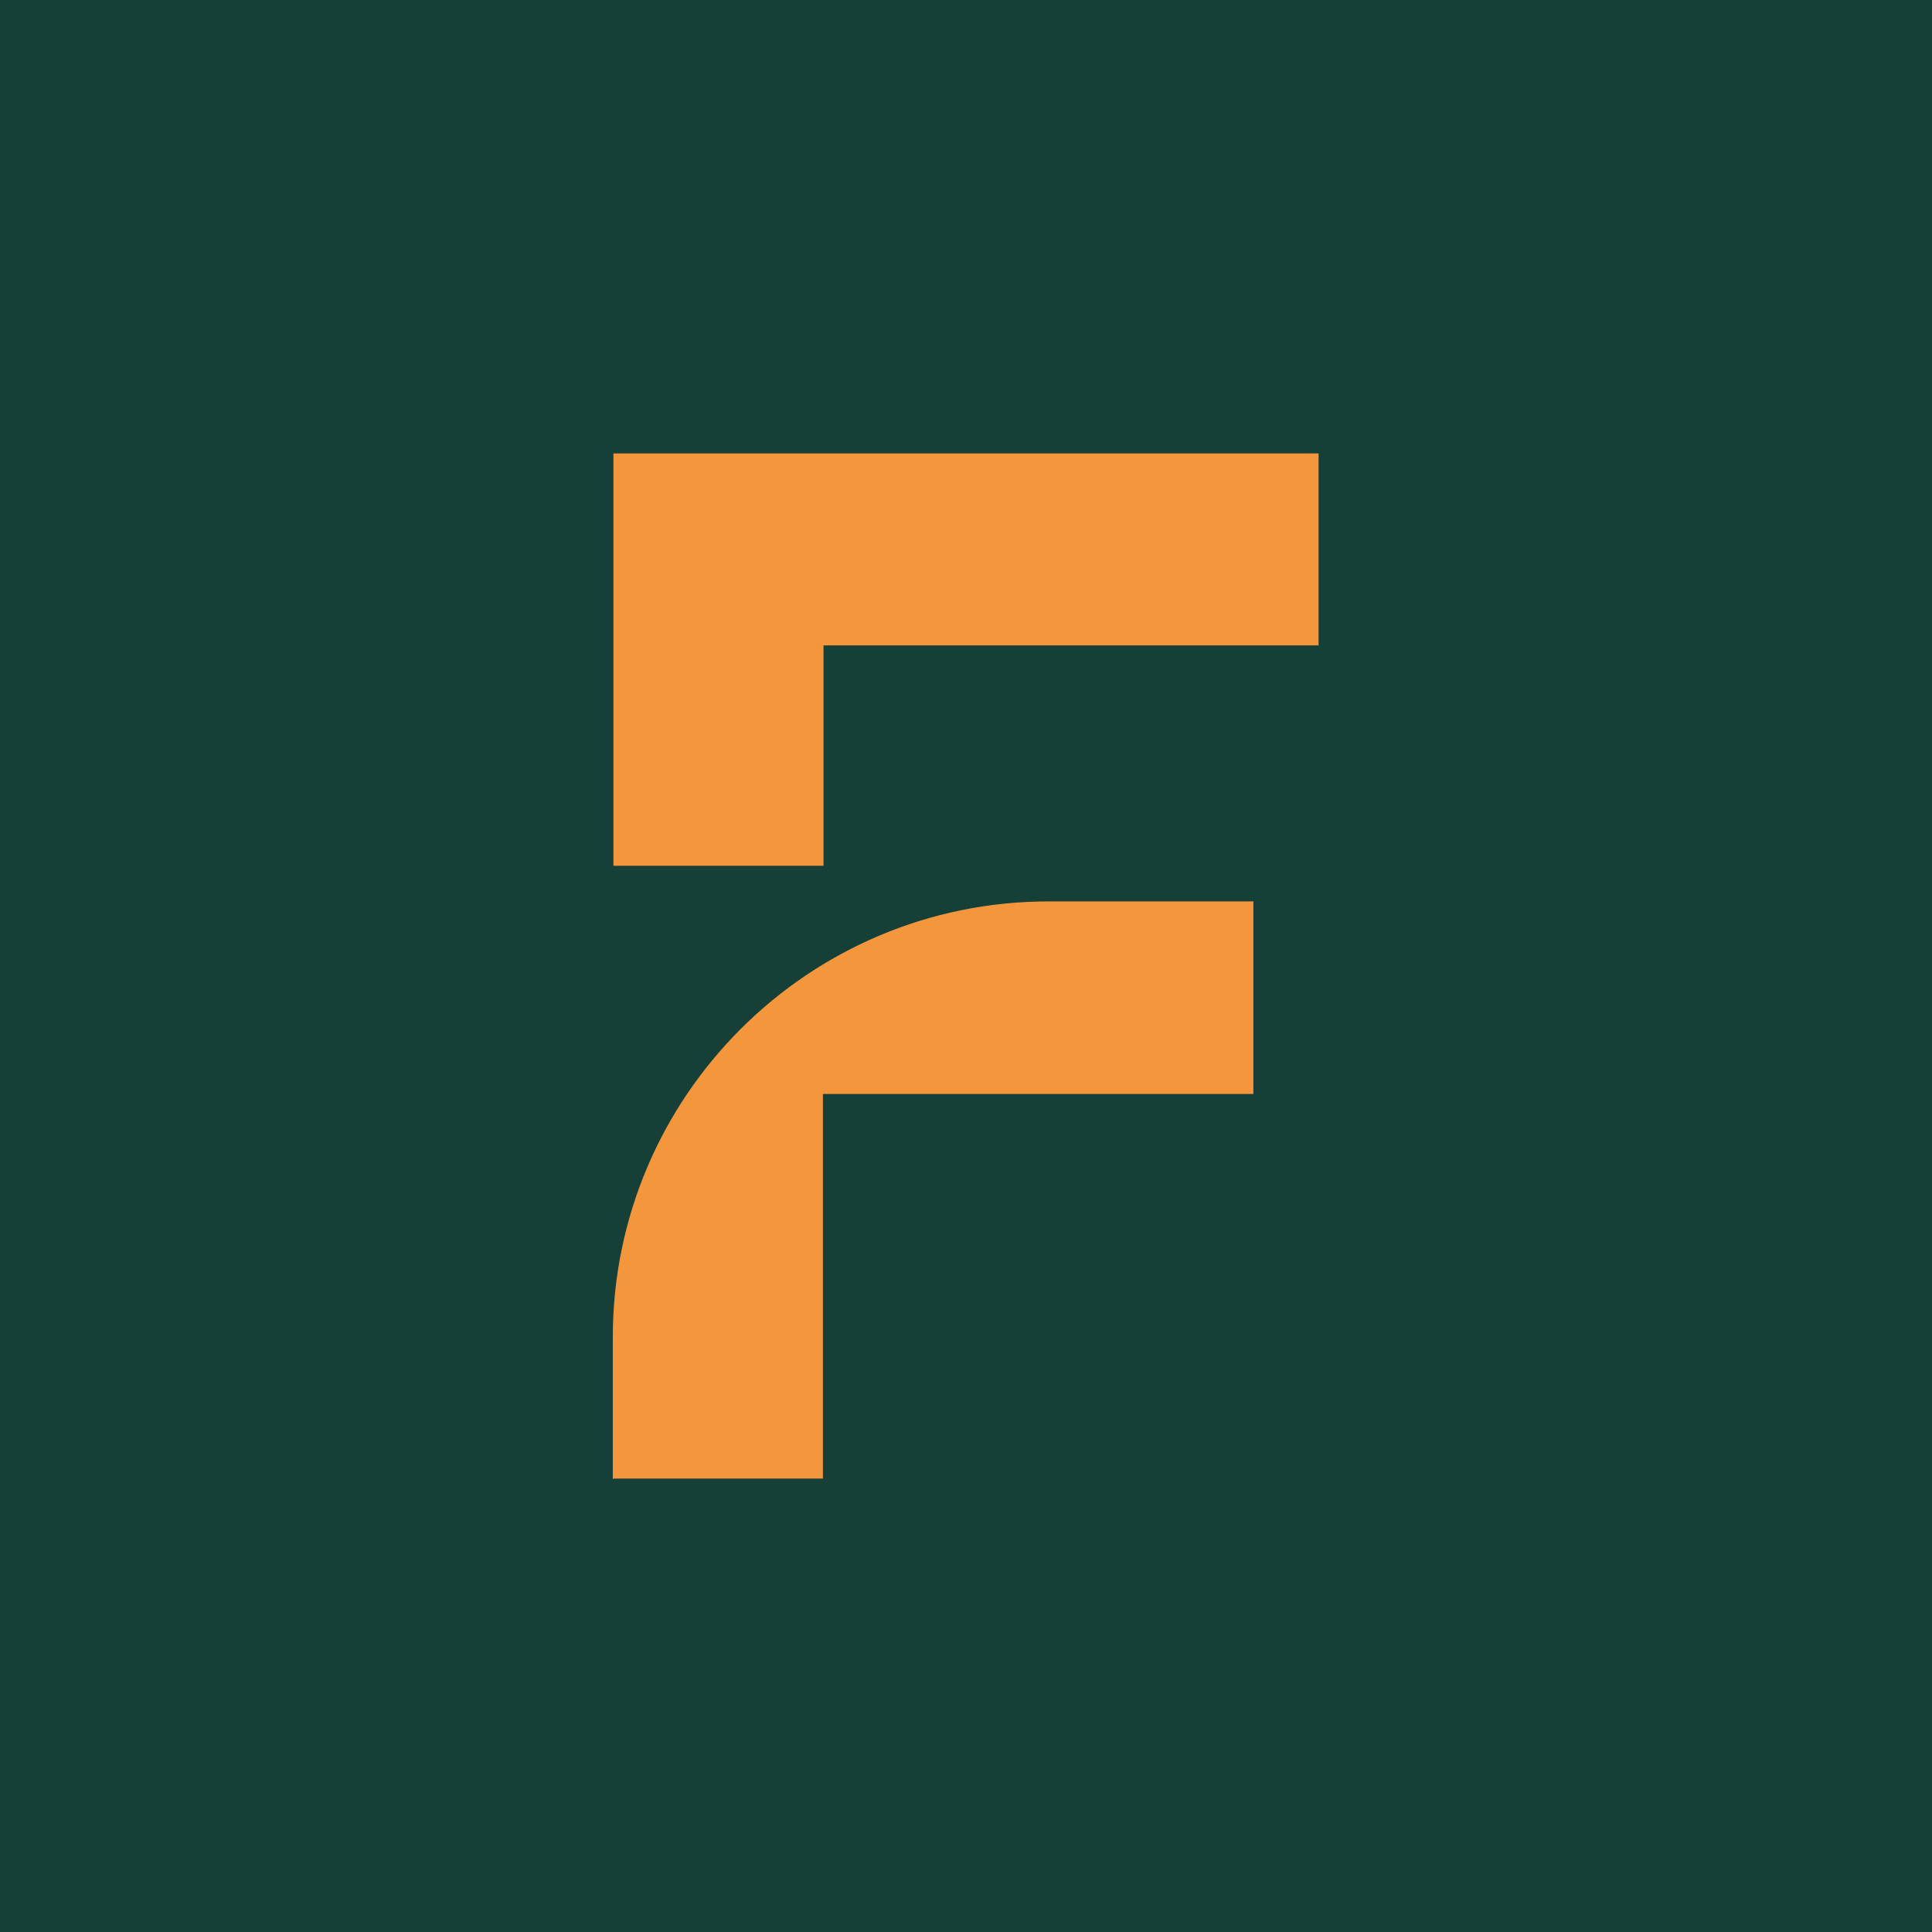 <?xml version="1.0" encoding="UTF-8"?>
<svg data-bbox="0 0 32 32" viewBox="0 0 32 32" xmlns="http://www.w3.org/2000/svg" data-type="color">
    <g>
        <path fill="#153f37" d="M32 0v32H0V0z" data-color="1"/>
        <path d="M10.16 24.49h3.47v-6.37h7.13v-3.19h-3.39c-3.98 0-7.22 3.23-7.22 7.22v2.35Z" fill="#f4973c" data-color="2"/>
        <path fill="#f4973c" d="M21.84 10.69V7.51H10.16v6.83h3.48v-3.65z" data-color="2"/>
    </g>
</svg>
